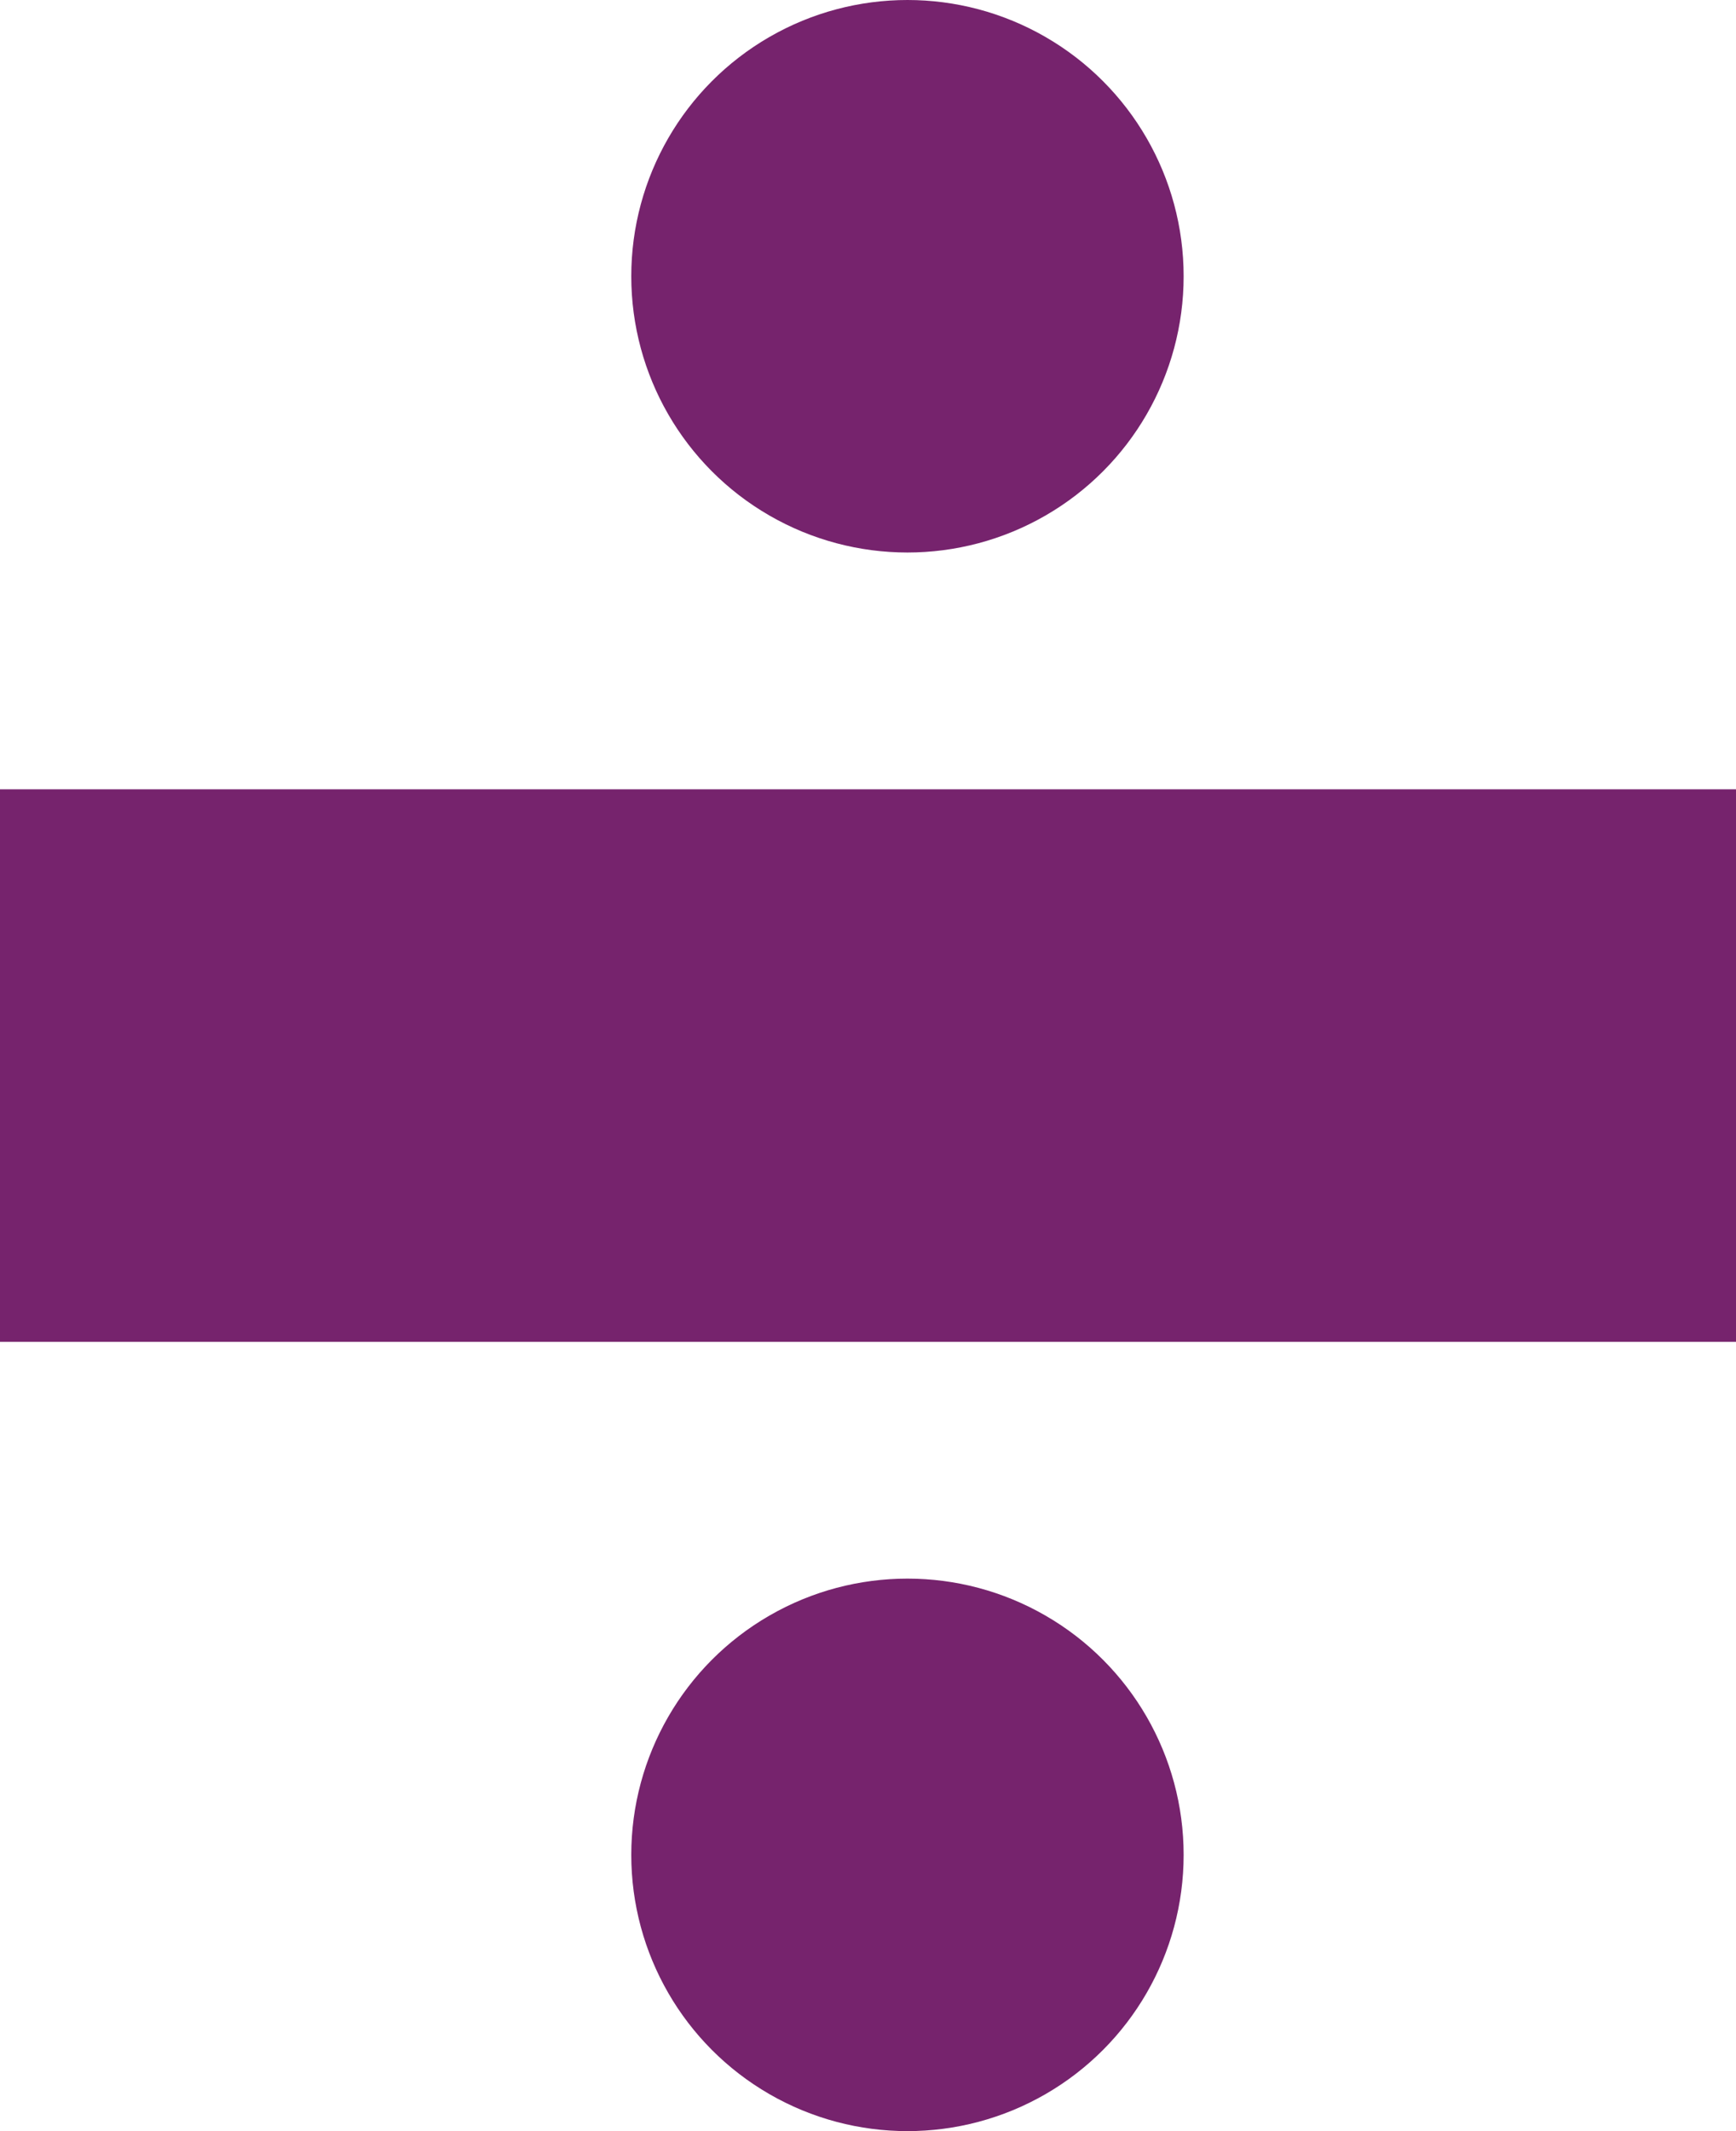 <svg xmlns="http://www.w3.org/2000/svg" width="22" height="27" viewBox="0 0 22 27"><g transform="translate(-498 -2834)"><rect width="22" height="7" transform="translate(498 2844)" fill="#76236d"/><circle cx="3.5" cy="3.5" r="3.5" transform="translate(506 2834)" fill="#76236d"/><circle cx="3.5" cy="3.5" r="3.5" transform="translate(506 2854)" fill="#76236d"/></g></svg>